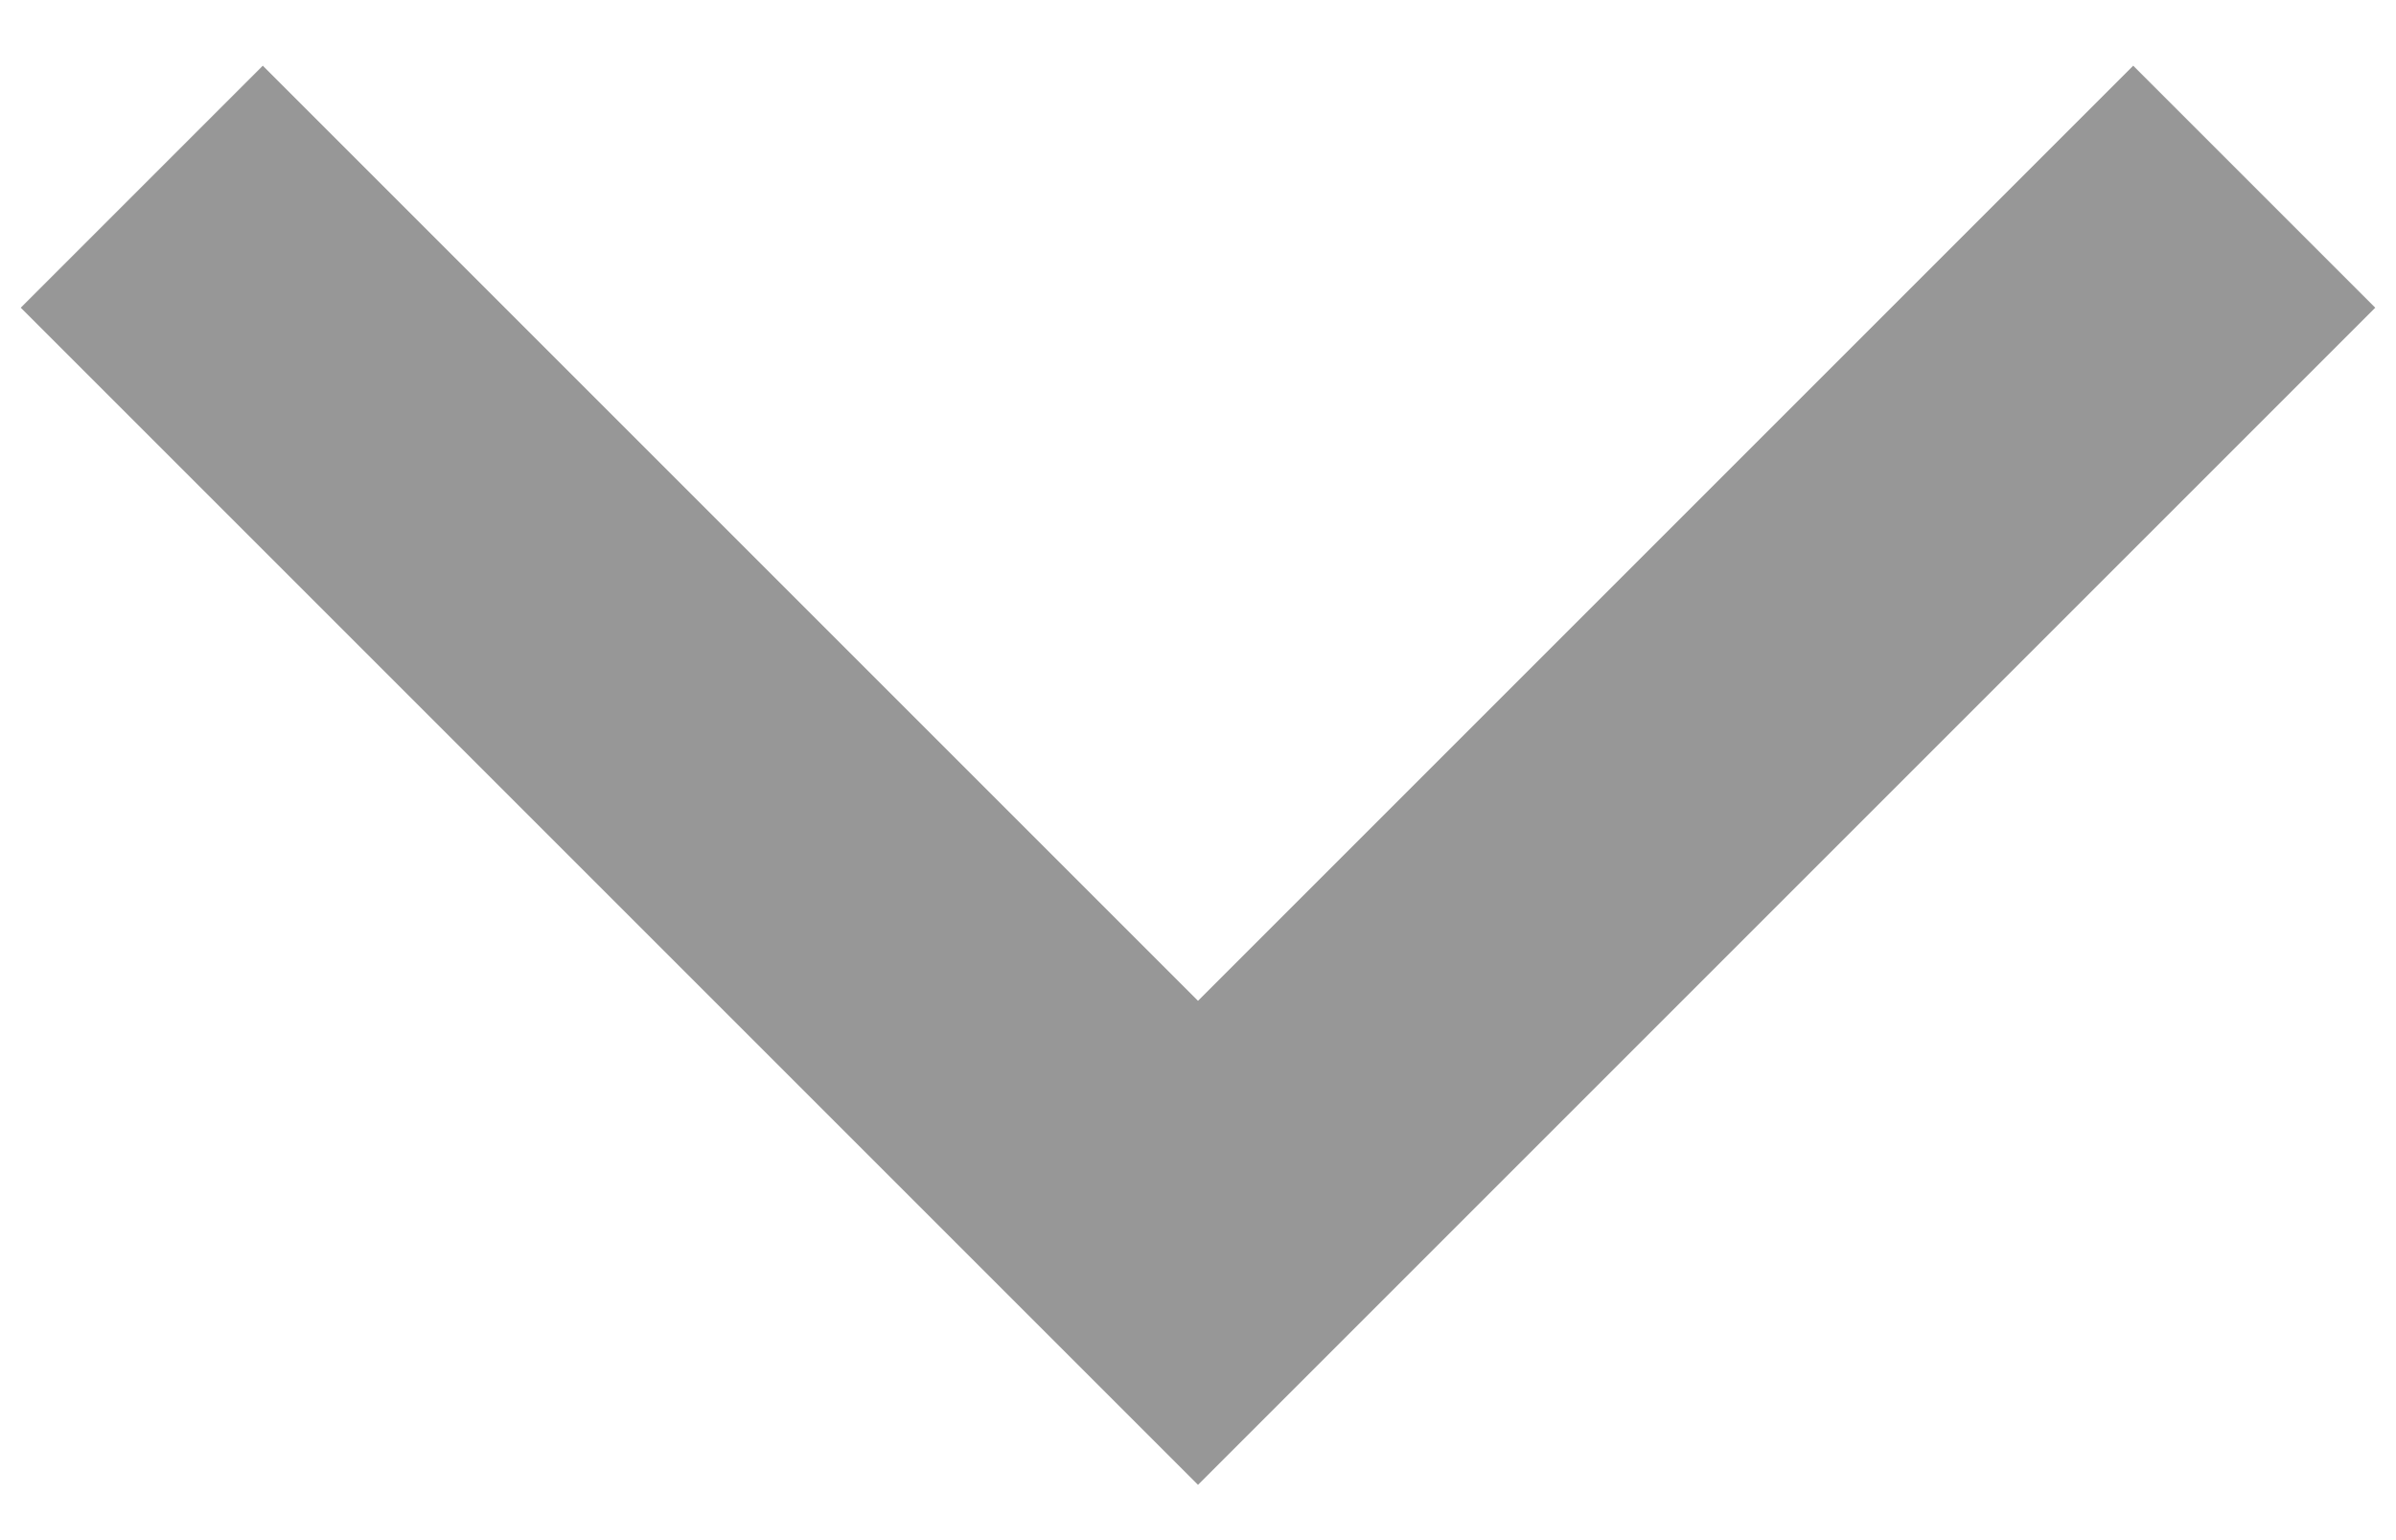 <?xml version="1.0" encoding="UTF-8"?>
<svg width="14px" height="9px" viewBox="0 0 14 9" version="1.1" xmlns="http://www.w3.org/2000/svg" xmlns:xlink="http://www.w3.org/1999/xlink">
    <!-- Generator: Sketch 63.1 (92452) - https://sketch.com -->
    <title>路径</title>
    <desc>Created with Sketch.</desc>
    <g id="页面-1" stroke="none" stroke-width="1" fill="none" fill-rule="evenodd">
        <g id="09" transform="translate(-1702, -1751)" stroke="#979797" stroke-width="2">
            <g id="编组-2备份-2" transform="translate(160, 1704)">
                <g id="编组-3" transform="translate(1498, 0)">
                    <g id="编组-7" transform="translate(51, 51) rotate(-90) translate(-51, -51) translate(35, 35)">
                        <polyline id="路径" transform="translate(18.909, 16) rotate(-315) translate(-18.909, -16) " points="23.273 20.364 14.545 20.364 14.545 11.636"></polyline>
                    </g>
                </g>
            </g>
        </g>
    </g>
</svg>